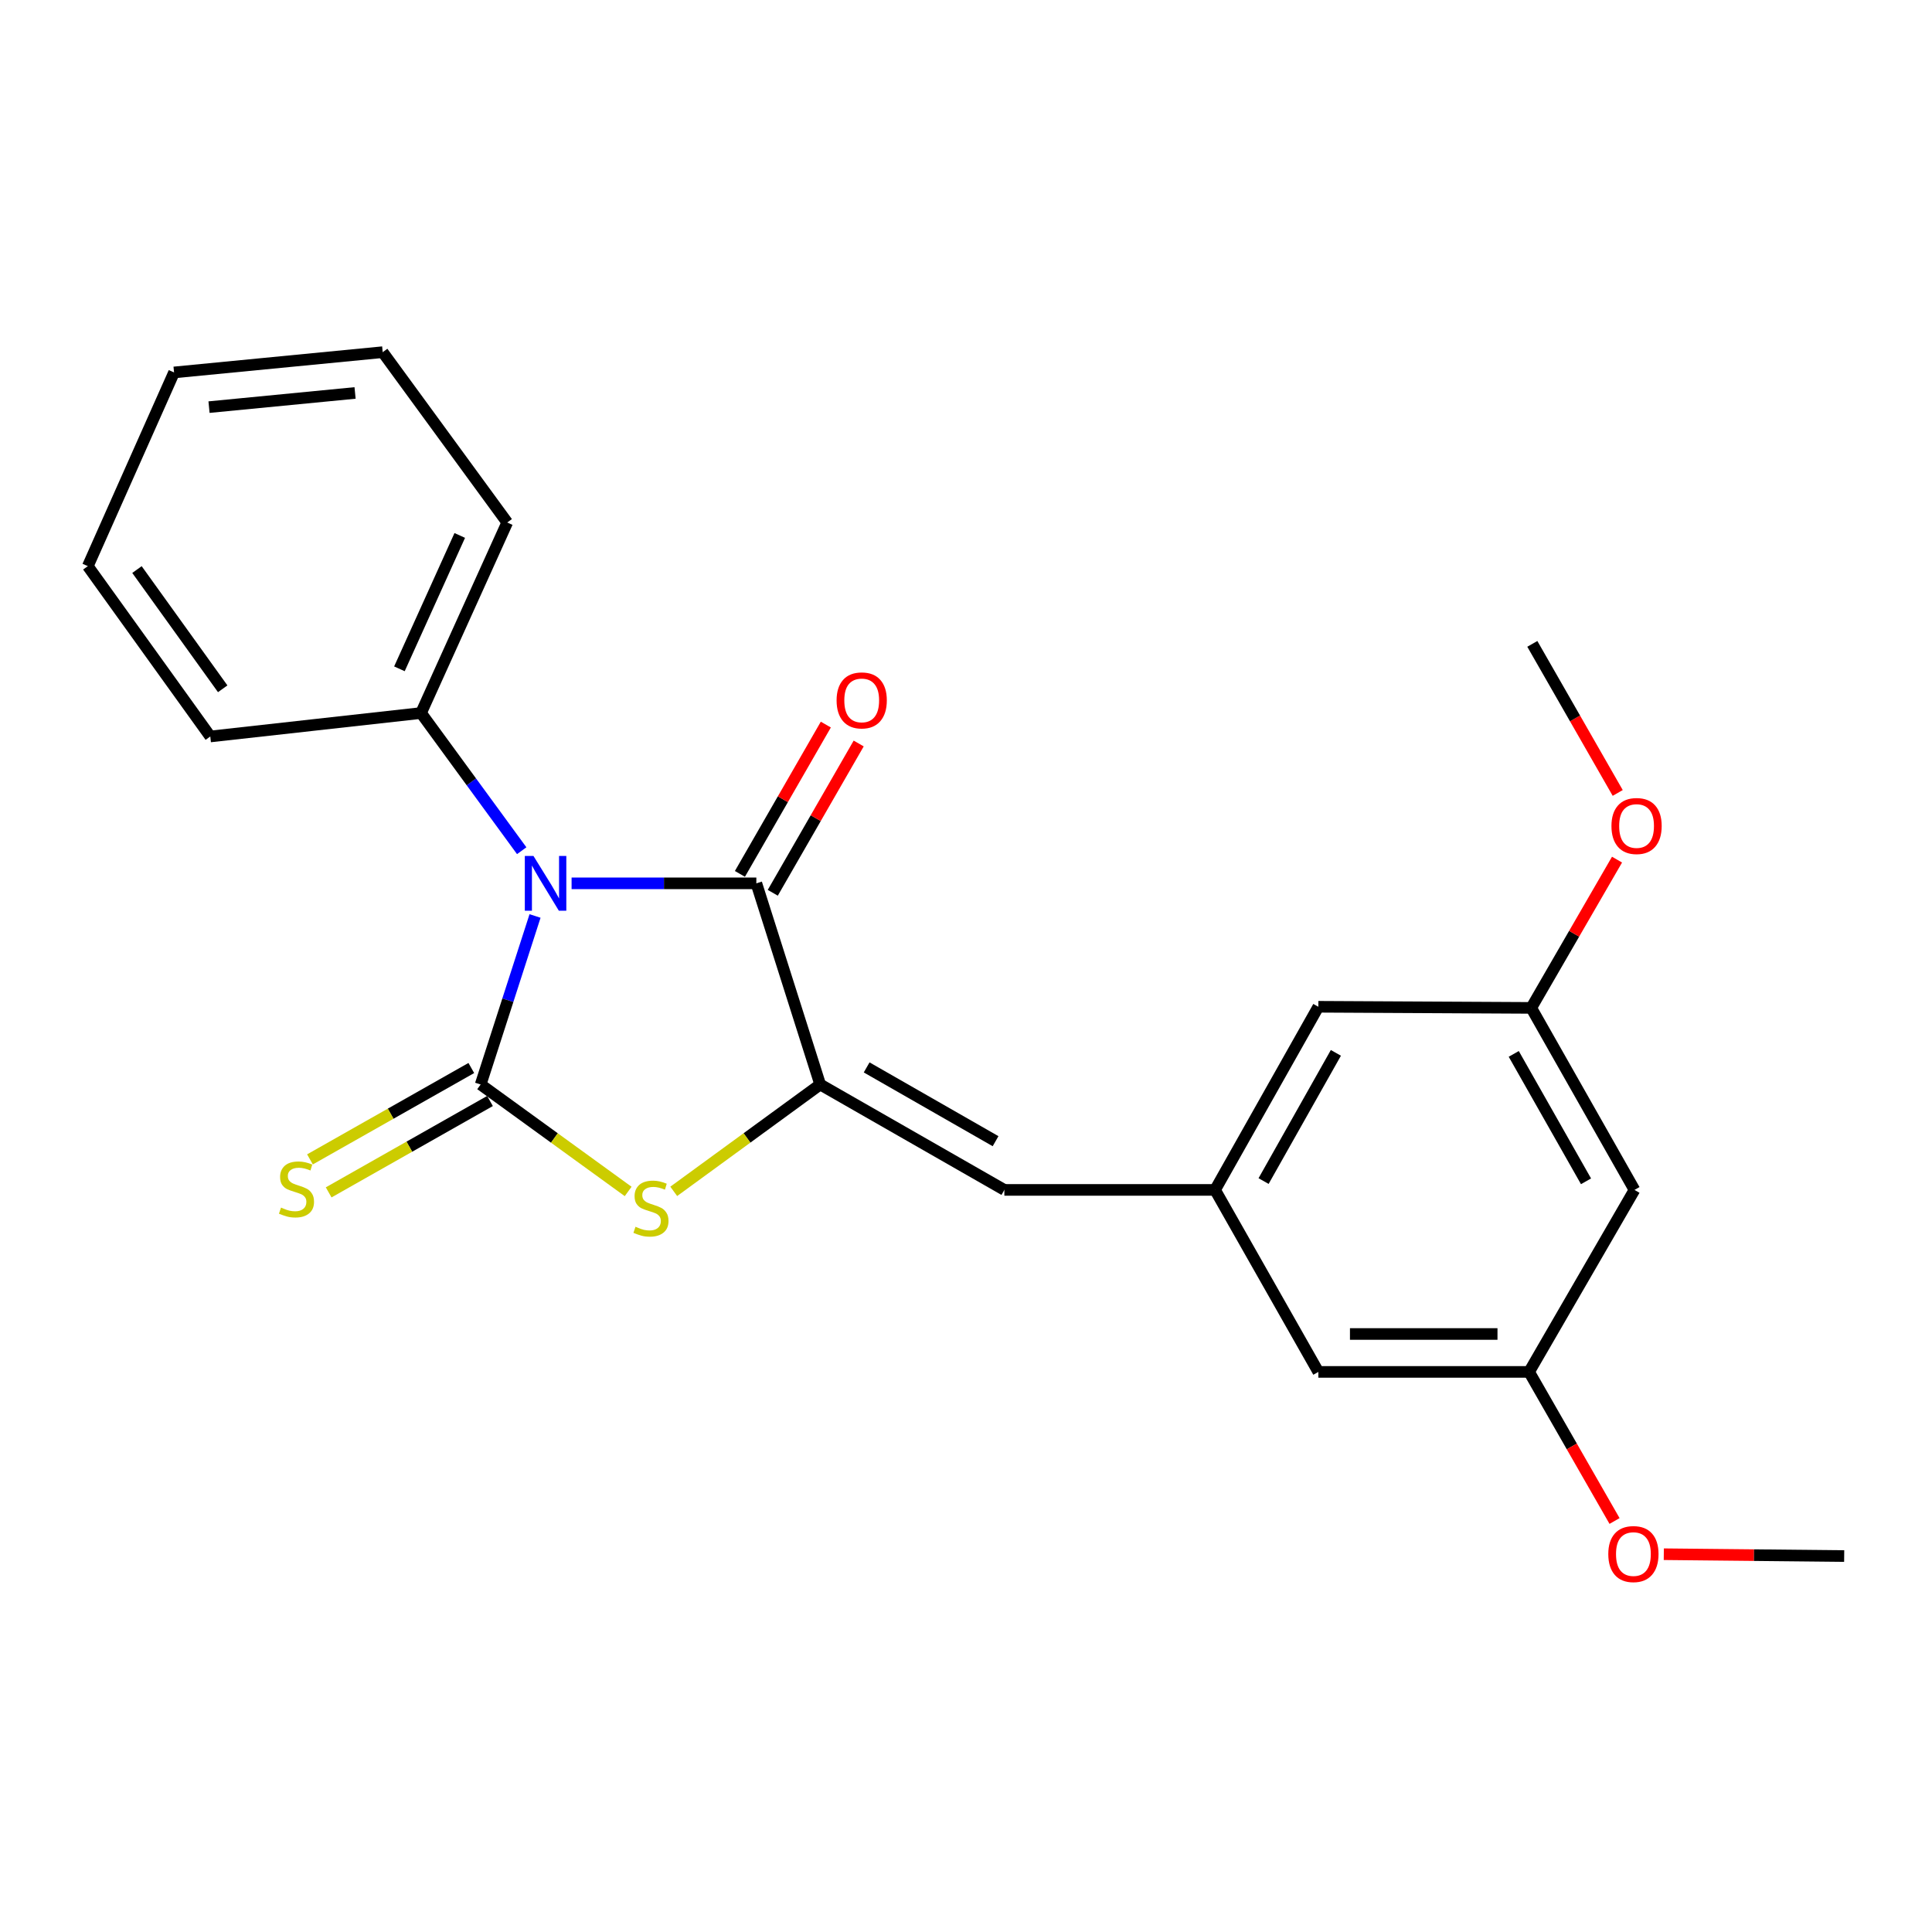 <?xml version='1.0' encoding='iso-8859-1'?>
<svg version='1.1' baseProfile='full'
              xmlns='http://www.w3.org/2000/svg'
                      xmlns:rdkit='http://www.rdkit.org/xml'
                      xmlns:xlink='http://www.w3.org/1999/xlink'
                  xml:space='preserve'
width='1000px' height='1000px' viewBox='0 0 1000 1000'>
<!-- END OF HEADER -->
<rect style='opacity:1.0;fill:#FFFFFF;stroke:none' width='1000' height='1000' x='0' y='0'> </rect>
<path class='bond-0' d='M 276.935,474.108 L 262.86,517.722' style='fill:none;fill-rule:evenodd;stroke:#0000FF;stroke-width:6px;stroke-linecap:butt;stroke-linejoin:miter;stroke-opacity:1' />
<path class='bond-0' d='M 262.86,517.722 L 248.784,561.336' style='fill:none;fill-rule:evenodd;stroke:#000000;stroke-width:6px;stroke-linecap:butt;stroke-linejoin:miter;stroke-opacity:1' />
<path class='bond-1' d='M 295.855,457.213 L 343.669,457.213' style='fill:none;fill-rule:evenodd;stroke:#0000FF;stroke-width:6px;stroke-linecap:butt;stroke-linejoin:miter;stroke-opacity:1' />
<path class='bond-1' d='M 343.669,457.213 L 391.483,457.213' style='fill:none;fill-rule:evenodd;stroke:#000000;stroke-width:6px;stroke-linecap:butt;stroke-linejoin:miter;stroke-opacity:1' />
<path class='bond-7' d='M 270.037,440.323 L 243.983,404.693' style='fill:none;fill-rule:evenodd;stroke:#0000FF;stroke-width:6px;stroke-linecap:butt;stroke-linejoin:miter;stroke-opacity:1' />
<path class='bond-7' d='M 243.983,404.693 L 217.929,369.062' style='fill:none;fill-rule:evenodd;stroke:#000000;stroke-width:6px;stroke-linecap:butt;stroke-linejoin:miter;stroke-opacity:1' />
<path class='bond-3' d='M 248.784,561.336 L 286.959,589.015' style='fill:none;fill-rule:evenodd;stroke:#000000;stroke-width:6px;stroke-linecap:butt;stroke-linejoin:miter;stroke-opacity:1' />
<path class='bond-3' d='M 286.959,589.015 L 325.133,616.693' style='fill:none;fill-rule:evenodd;stroke:#CCCC00;stroke-width:6px;stroke-linecap:butt;stroke-linejoin:miter;stroke-opacity:1' />
<path class='bond-5' d='M 243.948,552.798 L 202.195,576.447' style='fill:none;fill-rule:evenodd;stroke:#000000;stroke-width:6px;stroke-linecap:butt;stroke-linejoin:miter;stroke-opacity:1' />
<path class='bond-5' d='M 202.195,576.447 L 160.442,600.096' style='fill:none;fill-rule:evenodd;stroke:#CCCC00;stroke-width:6px;stroke-linecap:butt;stroke-linejoin:miter;stroke-opacity:1' />
<path class='bond-5' d='M 253.62,569.875 L 211.867,593.523' style='fill:none;fill-rule:evenodd;stroke:#000000;stroke-width:6px;stroke-linecap:butt;stroke-linejoin:miter;stroke-opacity:1' />
<path class='bond-5' d='M 211.867,593.523 L 170.114,617.172' style='fill:none;fill-rule:evenodd;stroke:#CCCC00;stroke-width:6px;stroke-linecap:butt;stroke-linejoin:miter;stroke-opacity:1' />
<path class='bond-2' d='M 391.483,457.213 L 424.53,561.336' style='fill:none;fill-rule:evenodd;stroke:#000000;stroke-width:6px;stroke-linecap:butt;stroke-linejoin:miter;stroke-opacity:1' />
<path class='bond-8' d='M 399.988,462.107 L 422.222,423.47' style='fill:none;fill-rule:evenodd;stroke:#000000;stroke-width:6px;stroke-linecap:butt;stroke-linejoin:miter;stroke-opacity:1' />
<path class='bond-8' d='M 422.222,423.47 L 444.457,384.832' style='fill:none;fill-rule:evenodd;stroke:#FF0000;stroke-width:6px;stroke-linecap:butt;stroke-linejoin:miter;stroke-opacity:1' />
<path class='bond-8' d='M 382.978,452.319 L 405.212,413.681' style='fill:none;fill-rule:evenodd;stroke:#000000;stroke-width:6px;stroke-linecap:butt;stroke-linejoin:miter;stroke-opacity:1' />
<path class='bond-8' d='M 405.212,413.681 L 427.447,375.043' style='fill:none;fill-rule:evenodd;stroke:#FF0000;stroke-width:6px;stroke-linecap:butt;stroke-linejoin:miter;stroke-opacity:1' />
<path class='bond-4' d='M 424.53,561.336 L 519.854,615.895' style='fill:none;fill-rule:evenodd;stroke:#000000;stroke-width:6px;stroke-linecap:butt;stroke-linejoin:miter;stroke-opacity:1' />
<path class='bond-4' d='M 448.577,552.487 L 515.304,590.678' style='fill:none;fill-rule:evenodd;stroke:#000000;stroke-width:6px;stroke-linecap:butt;stroke-linejoin:miter;stroke-opacity:1' />
<path class='bond-23' d='M 424.53,561.336 L 386.628,588.992' style='fill:none;fill-rule:evenodd;stroke:#000000;stroke-width:6px;stroke-linecap:butt;stroke-linejoin:miter;stroke-opacity:1' />
<path class='bond-23' d='M 386.628,588.992 L 348.726,616.647' style='fill:none;fill-rule:evenodd;stroke:#CCCC00;stroke-width:6px;stroke-linecap:butt;stroke-linejoin:miter;stroke-opacity:1' />
<path class='bond-6' d='M 519.854,615.895 L 628.917,615.895' style='fill:none;fill-rule:evenodd;stroke:#000000;stroke-width:6px;stroke-linecap:butt;stroke-linejoin:miter;stroke-opacity:1' />
<path class='bond-12' d='M 628.917,615.895 L 682.374,710.097' style='fill:none;fill-rule:evenodd;stroke:#000000;stroke-width:6px;stroke-linecap:butt;stroke-linejoin:miter;stroke-opacity:1' />
<path class='bond-13' d='M 628.917,615.895 L 682.374,521.104' style='fill:none;fill-rule:evenodd;stroke:#000000;stroke-width:6px;stroke-linecap:butt;stroke-linejoin:miter;stroke-opacity:1' />
<path class='bond-13' d='M 654.03,611.317 L 691.45,544.963' style='fill:none;fill-rule:evenodd;stroke:#000000;stroke-width:6px;stroke-linecap:butt;stroke-linejoin:miter;stroke-opacity:1' />
<path class='bond-16' d='M 217.929,369.062 L 262.544,270.445' style='fill:none;fill-rule:evenodd;stroke:#000000;stroke-width:6px;stroke-linecap:butt;stroke-linejoin:miter;stroke-opacity:1' />
<path class='bond-16' d='M 206.74,346.18 L 237.971,277.148' style='fill:none;fill-rule:evenodd;stroke:#000000;stroke-width:6px;stroke-linecap:butt;stroke-linejoin:miter;stroke-opacity:1' />
<path class='bond-17' d='M 217.929,369.062 L 108.845,381.197' style='fill:none;fill-rule:evenodd;stroke:#000000;stroke-width:6px;stroke-linecap:butt;stroke-linejoin:miter;stroke-opacity:1' />
<path class='bond-9' d='M 846.006,615.895 L 792.571,521.682' style='fill:none;fill-rule:evenodd;stroke:#000000;stroke-width:6px;stroke-linecap:butt;stroke-linejoin:miter;stroke-opacity:1' />
<path class='bond-9' d='M 820.92,611.445 L 783.515,545.496' style='fill:none;fill-rule:evenodd;stroke:#000000;stroke-width:6px;stroke-linecap:butt;stroke-linejoin:miter;stroke-opacity:1' />
<path class='bond-25' d='M 846.006,615.895 L 791.459,710.097' style='fill:none;fill-rule:evenodd;stroke:#000000;stroke-width:6px;stroke-linecap:butt;stroke-linejoin:miter;stroke-opacity:1' />
<path class='bond-10' d='M 792.571,521.682 L 682.374,521.104' style='fill:none;fill-rule:evenodd;stroke:#000000;stroke-width:6px;stroke-linecap:butt;stroke-linejoin:miter;stroke-opacity:1' />
<path class='bond-14' d='M 792.571,521.682 L 814.771,483.311' style='fill:none;fill-rule:evenodd;stroke:#000000;stroke-width:6px;stroke-linecap:butt;stroke-linejoin:miter;stroke-opacity:1' />
<path class='bond-14' d='M 814.771,483.311 L 836.971,444.94' style='fill:none;fill-rule:evenodd;stroke:#FF0000;stroke-width:6px;stroke-linecap:butt;stroke-linejoin:miter;stroke-opacity:1' />
<path class='bond-11' d='M 791.459,710.097 L 682.374,710.097' style='fill:none;fill-rule:evenodd;stroke:#000000;stroke-width:6px;stroke-linecap:butt;stroke-linejoin:miter;stroke-opacity:1' />
<path class='bond-11' d='M 775.096,690.471 L 698.737,690.471' style='fill:none;fill-rule:evenodd;stroke:#000000;stroke-width:6px;stroke-linecap:butt;stroke-linejoin:miter;stroke-opacity:1' />
<path class='bond-15' d='M 791.459,710.097 L 813.573,748.68' style='fill:none;fill-rule:evenodd;stroke:#000000;stroke-width:6px;stroke-linecap:butt;stroke-linejoin:miter;stroke-opacity:1' />
<path class='bond-15' d='M 813.573,748.68 L 835.687,787.264' style='fill:none;fill-rule:evenodd;stroke:#FF0000;stroke-width:6px;stroke-linecap:butt;stroke-linejoin:miter;stroke-opacity:1' />
<path class='bond-18' d='M 837.328,410.425 L 815.227,371.846' style='fill:none;fill-rule:evenodd;stroke:#FF0000;stroke-width:6px;stroke-linecap:butt;stroke-linejoin:miter;stroke-opacity:1' />
<path class='bond-18' d='M 815.227,371.846 L 793.127,333.268' style='fill:none;fill-rule:evenodd;stroke:#000000;stroke-width:6px;stroke-linecap:butt;stroke-linejoin:miter;stroke-opacity:1' />
<path class='bond-19' d='M 861.178,804.459 L 907.862,804.935' style='fill:none;fill-rule:evenodd;stroke:#FF0000;stroke-width:6px;stroke-linecap:butt;stroke-linejoin:miter;stroke-opacity:1' />
<path class='bond-19' d='M 907.862,804.935 L 954.545,805.411' style='fill:none;fill-rule:evenodd;stroke:#000000;stroke-width:6px;stroke-linecap:butt;stroke-linejoin:miter;stroke-opacity:1' />
<path class='bond-20' d='M 262.544,270.445 L 198.085,182.283' style='fill:none;fill-rule:evenodd;stroke:#000000;stroke-width:6px;stroke-linecap:butt;stroke-linejoin:miter;stroke-opacity:1' />
<path class='bond-21' d='M 108.845,381.197 L 45.455,293.036' style='fill:none;fill-rule:evenodd;stroke:#000000;stroke-width:6px;stroke-linecap:butt;stroke-linejoin:miter;stroke-opacity:1' />
<path class='bond-21' d='M 115.27,356.516 L 70.897,294.803' style='fill:none;fill-rule:evenodd;stroke:#000000;stroke-width:6px;stroke-linecap:butt;stroke-linejoin:miter;stroke-opacity:1' />
<path class='bond-24' d='M 198.085,182.283 L 90.091,192.772' style='fill:none;fill-rule:evenodd;stroke:#000000;stroke-width:6px;stroke-linecap:butt;stroke-linejoin:miter;stroke-opacity:1' />
<path class='bond-24' d='M 183.783,203.39 L 108.188,210.732' style='fill:none;fill-rule:evenodd;stroke:#000000;stroke-width:6px;stroke-linecap:butt;stroke-linejoin:miter;stroke-opacity:1' />
<path class='bond-22' d='M 45.455,293.036 L 90.091,192.772' style='fill:none;fill-rule:evenodd;stroke:#000000;stroke-width:6px;stroke-linecap:butt;stroke-linejoin:miter;stroke-opacity:1' />
<path  class='atom-0' d='M 276.127 443.053
L 285.407 458.053
Q 286.327 459.533, 287.807 462.213
Q 289.287 464.893, 289.367 465.053
L 289.367 443.053
L 293.127 443.053
L 293.127 471.373
L 289.247 471.373
L 279.287 454.973
Q 278.127 453.053, 276.887 450.853
Q 275.687 448.653, 275.327 447.973
L 275.327 471.373
L 271.647 471.373
L 271.647 443.053
L 276.127 443.053
' fill='#0000FF'/>
<path  class='atom-4' d='M 328.935 634.97
Q 329.255 635.09, 330.575 635.65
Q 331.895 636.21, 333.335 636.57
Q 334.815 636.89, 336.255 636.89
Q 338.935 636.89, 340.495 635.61
Q 342.055 634.29, 342.055 632.01
Q 342.055 630.45, 341.255 629.49
Q 340.495 628.53, 339.295 628.01
Q 338.095 627.49, 336.095 626.89
Q 333.575 626.13, 332.055 625.41
Q 330.575 624.69, 329.495 623.17
Q 328.455 621.65, 328.455 619.09
Q 328.455 615.53, 330.855 613.33
Q 333.295 611.13, 338.095 611.13
Q 341.375 611.13, 345.095 612.69
L 344.175 615.77
Q 340.775 614.37, 338.215 614.37
Q 335.455 614.37, 333.935 615.53
Q 332.415 616.65, 332.455 618.61
Q 332.455 620.13, 333.215 621.05
Q 334.015 621.97, 335.135 622.49
Q 336.295 623.01, 338.215 623.61
Q 340.775 624.41, 342.295 625.21
Q 343.815 626.01, 344.895 627.65
Q 346.015 629.25, 346.015 632.01
Q 346.015 635.93, 343.375 638.05
Q 340.775 640.13, 336.415 640.13
Q 333.895 640.13, 331.975 639.57
Q 330.095 639.05, 327.855 638.13
L 328.935 634.97
' fill='#CCCC00'/>
<path  class='atom-6' d='M 145.46 625.048
Q 145.78 625.168, 147.1 625.728
Q 148.42 626.288, 149.86 626.648
Q 151.34 626.968, 152.78 626.968
Q 155.46 626.968, 157.02 625.688
Q 158.58 624.368, 158.58 622.088
Q 158.58 620.528, 157.78 619.568
Q 157.02 618.608, 155.82 618.088
Q 154.62 617.568, 152.62 616.968
Q 150.1 616.208, 148.58 615.488
Q 147.1 614.768, 146.02 613.248
Q 144.98 611.728, 144.98 609.168
Q 144.98 605.608, 147.38 603.408
Q 149.82 601.208, 154.62 601.208
Q 157.9 601.208, 161.62 602.768
L 160.7 605.848
Q 157.3 604.448, 154.74 604.448
Q 151.98 604.448, 150.46 605.608
Q 148.94 606.728, 148.98 608.688
Q 148.98 610.208, 149.74 611.128
Q 150.54 612.048, 151.66 612.568
Q 152.82 613.088, 154.74 613.688
Q 157.3 614.488, 158.82 615.288
Q 160.34 616.088, 161.42 617.728
Q 162.54 619.328, 162.54 622.088
Q 162.54 626.008, 159.9 628.128
Q 157.3 630.208, 152.94 630.208
Q 150.42 630.208, 148.5 629.648
Q 146.62 629.128, 144.38 628.208
L 145.46 625.048
' fill='#CCCC00'/>
<path  class='atom-9' d='M 433.019 362.524
Q 433.019 355.724, 436.379 351.924
Q 439.739 348.124, 446.019 348.124
Q 452.299 348.124, 455.659 351.924
Q 459.019 355.724, 459.019 362.524
Q 459.019 369.404, 455.619 373.324
Q 452.219 377.204, 446.019 377.204
Q 439.779 377.204, 436.379 373.324
Q 433.019 369.444, 433.019 362.524
M 446.019 374.004
Q 450.339 374.004, 452.659 371.124
Q 455.019 368.204, 455.019 362.524
Q 455.019 356.964, 452.659 354.164
Q 450.339 351.324, 446.019 351.324
Q 441.699 351.324, 439.339 354.124
Q 437.019 356.924, 437.019 362.524
Q 437.019 368.244, 439.339 371.124
Q 441.699 374.004, 446.019 374.004
' fill='#FF0000'/>
<path  class='atom-15' d='M 834.086 427.539
Q 834.086 420.739, 837.446 416.939
Q 840.806 413.139, 847.086 413.139
Q 853.366 413.139, 856.726 416.939
Q 860.086 420.739, 860.086 427.539
Q 860.086 434.419, 856.686 438.339
Q 853.286 442.219, 847.086 442.219
Q 840.846 442.219, 837.446 438.339
Q 834.086 434.459, 834.086 427.539
M 847.086 439.019
Q 851.406 439.019, 853.726 436.139
Q 856.086 433.219, 856.086 427.539
Q 856.086 421.979, 853.726 419.179
Q 851.406 416.339, 847.086 416.339
Q 842.766 416.339, 840.406 419.139
Q 838.086 421.939, 838.086 427.539
Q 838.086 433.259, 840.406 436.139
Q 842.766 439.019, 847.086 439.019
' fill='#FF0000'/>
<path  class='atom-16' d='M 832.45 804.379
Q 832.45 797.579, 835.81 793.779
Q 839.17 789.979, 845.45 789.979
Q 851.73 789.979, 855.09 793.779
Q 858.45 797.579, 858.45 804.379
Q 858.45 811.259, 855.05 815.179
Q 851.65 819.059, 845.45 819.059
Q 839.21 819.059, 835.81 815.179
Q 832.45 811.299, 832.45 804.379
M 845.45 815.859
Q 849.77 815.859, 852.09 812.979
Q 854.45 810.059, 854.45 804.379
Q 854.45 798.819, 852.09 796.019
Q 849.77 793.179, 845.45 793.179
Q 841.13 793.179, 838.77 795.979
Q 836.45 798.779, 836.45 804.379
Q 836.45 810.099, 838.77 812.979
Q 841.13 815.859, 845.45 815.859
' fill='#FF0000'/>
</svg>
